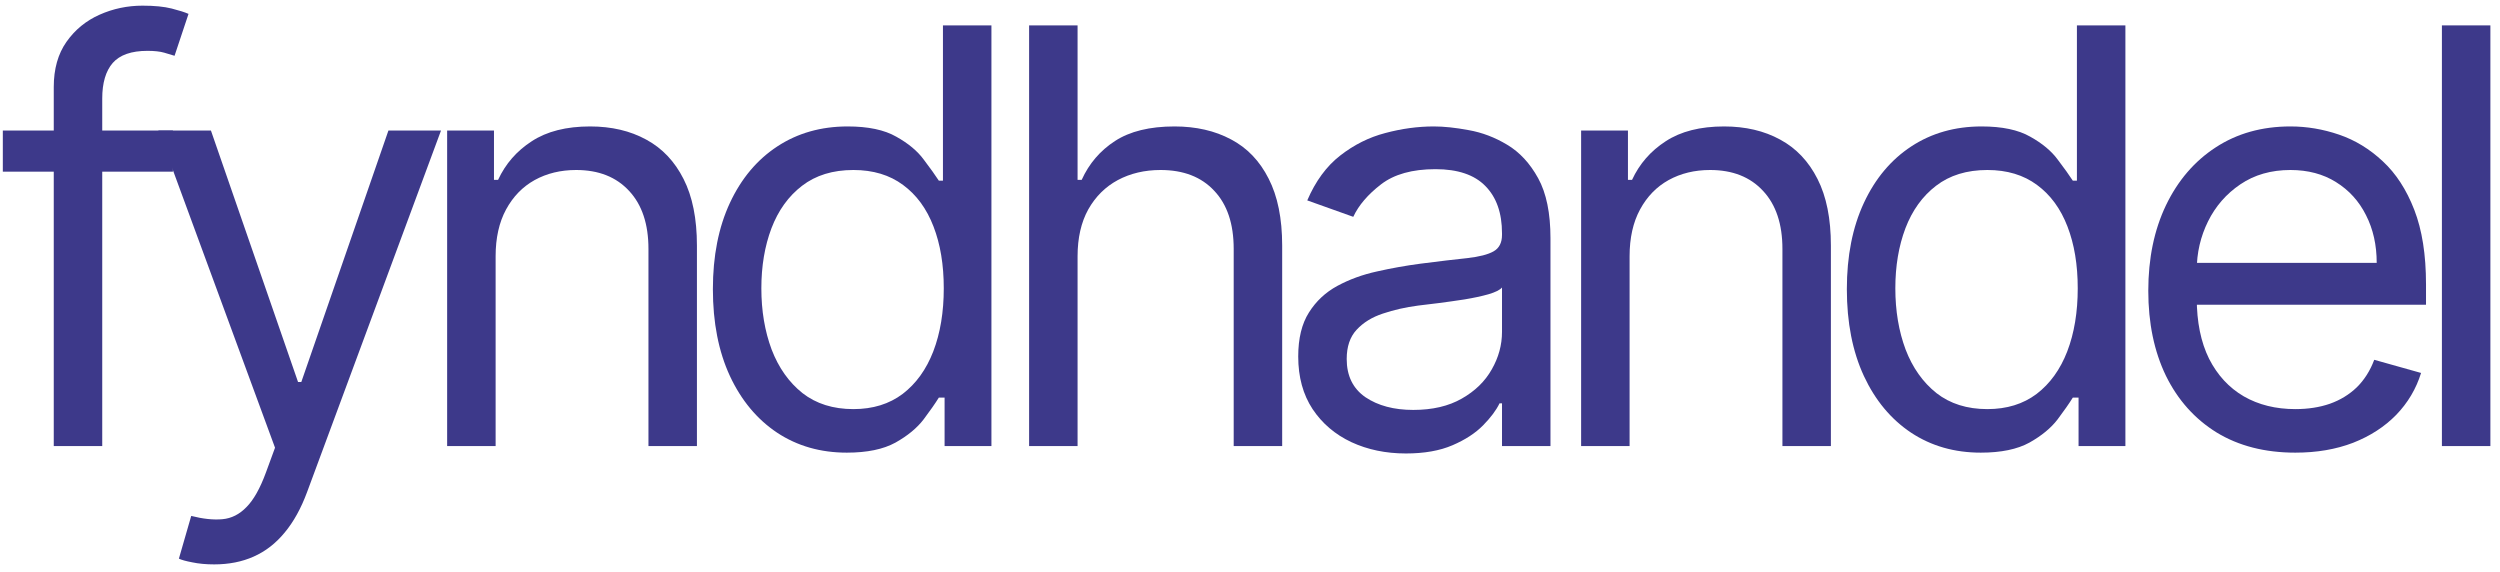 <svg width="201" height="46" viewBox="0 0 201 46" fill="none" xmlns="http://www.w3.org/2000/svg">
<path d="M13.901 10.496V13.8H0.227V10.496H13.901ZM4.322 35.864V6.995C4.322 5.542 4.664 4.331 5.346 3.362C6.029 2.393 6.915 1.666 8.005 1.182C9.095 0.697 10.246 0.455 11.457 0.455C12.415 0.455 13.197 0.532 13.802 0.686C14.408 0.84 14.859 0.984 15.157 1.116L14.034 4.485C13.835 4.419 13.56 4.336 13.208 4.237C12.866 4.138 12.415 4.088 11.854 4.088C10.565 4.088 9.635 4.413 9.062 5.063C8.501 5.713 8.22 6.665 8.22 7.92V35.864H4.322Z" fill="#3D398A"/>
<path d="M17.224 45.377C16.563 45.377 15.974 45.322 15.456 45.212C14.939 45.113 14.581 45.014 14.383 44.915L15.374 41.48C16.321 41.722 17.157 41.81 17.884 41.744C18.611 41.678 19.255 41.353 19.816 40.769C20.389 40.197 20.912 39.267 21.385 37.978L22.112 35.996L12.731 10.496H16.959L23.962 30.711H24.226L31.229 10.496H35.457L24.689 39.564C24.204 40.874 23.604 41.959 22.888 42.817C22.173 43.687 21.341 44.331 20.394 44.75C19.459 45.168 18.402 45.377 17.224 45.377Z" fill="#3D398A"/>
<path d="M39.848 20.604V35.864H35.95V10.496H39.716V14.46H40.046C40.641 13.172 41.544 12.137 42.755 11.355C43.966 10.563 45.529 10.166 47.445 10.166C49.163 10.166 50.666 10.518 51.954 11.223C53.242 11.917 54.244 12.974 54.96 14.394C55.675 15.803 56.033 17.587 56.033 19.745V35.864H52.136V20.009C52.136 18.017 51.618 16.464 50.583 15.352C49.548 14.229 48.128 13.668 46.322 13.668C45.078 13.668 43.966 13.937 42.986 14.477C42.017 15.016 41.252 15.803 40.69 16.838C40.129 17.873 39.848 19.129 39.848 20.604Z" fill="#3D398A"/>
<path d="M68.084 36.393C65.97 36.393 64.103 35.859 62.485 34.791C60.867 33.712 59.6 32.192 58.686 30.233C57.773 28.262 57.316 25.933 57.316 23.246C57.316 20.582 57.773 18.27 58.686 16.31C59.6 14.35 60.872 12.836 62.502 11.768C64.131 10.7 66.014 10.166 68.15 10.166C69.801 10.166 71.106 10.441 72.064 10.992C73.033 11.531 73.771 12.148 74.277 12.842C74.794 13.524 75.196 14.086 75.483 14.526H75.813V2.041H79.711V35.864H75.945V31.967H75.483C75.196 32.429 74.789 33.013 74.26 33.717C73.732 34.411 72.978 35.033 71.998 35.584C71.018 36.123 69.713 36.393 68.084 36.393ZM68.612 32.892C70.176 32.892 71.497 32.484 72.576 31.669C73.655 30.844 74.475 29.704 75.037 28.251C75.598 26.786 75.879 25.096 75.879 23.18C75.879 21.287 75.604 19.63 75.053 18.209C74.503 16.778 73.688 15.666 72.609 14.873C71.53 14.069 70.198 13.668 68.612 13.668C66.961 13.668 65.584 14.091 64.483 14.939C63.393 15.776 62.573 16.916 62.023 18.358C61.483 19.789 61.213 21.397 61.213 23.18C61.213 24.986 61.489 26.627 62.039 28.102C62.601 29.566 63.426 30.733 64.516 31.603C65.617 32.462 66.983 32.892 68.612 32.892Z" fill="#3D398A"/>
<path d="M86.637 20.604V35.864H82.74V2.041H86.637V14.46H86.968C87.562 13.15 88.454 12.11 89.643 11.339C90.843 10.557 92.44 10.166 94.433 10.166C96.161 10.166 97.675 10.513 98.974 11.207C100.273 11.889 101.281 12.941 101.997 14.361C102.723 15.77 103.087 17.565 103.087 19.745V35.864H99.189V20.009C99.189 17.994 98.666 16.437 97.62 15.335C96.585 14.223 95.148 13.668 93.309 13.668C92.032 13.668 90.887 13.937 89.874 14.477C88.872 15.016 88.08 15.803 87.496 16.838C86.924 17.873 86.637 19.129 86.637 20.604Z" fill="#3D398A"/>
<path d="M113.031 36.459C111.424 36.459 109.965 36.156 108.655 35.55C107.345 34.934 106.304 34.048 105.533 32.892C104.763 31.724 104.377 30.315 104.377 28.663C104.377 27.21 104.664 26.032 105.236 25.129C105.809 24.215 106.574 23.5 107.532 22.982C108.49 22.465 109.547 22.079 110.703 21.826C111.87 21.562 113.042 21.353 114.221 21.198C115.762 21 117.012 20.852 117.97 20.753C118.938 20.642 119.643 20.461 120.084 20.208C120.535 19.954 120.761 19.514 120.761 18.886V18.754C120.761 17.125 120.315 15.858 119.423 14.956C118.542 14.053 117.204 13.601 115.41 13.601C113.549 13.601 112.09 14.009 111.033 14.823C109.976 15.638 109.233 16.508 108.803 17.433L105.104 16.112C105.765 14.57 106.645 13.37 107.746 12.511C108.859 11.642 110.07 11.036 111.38 10.695C112.701 10.342 114 10.166 115.278 10.166C116.092 10.166 117.028 10.265 118.085 10.463C119.153 10.651 120.183 11.041 121.174 11.636C122.175 12.231 123.007 13.128 123.667 14.328C124.328 15.528 124.658 17.136 124.658 19.151V35.864H120.761V32.429H120.562C120.298 32.98 119.858 33.569 119.241 34.196C118.625 34.824 117.804 35.358 116.78 35.798C115.756 36.239 114.507 36.459 113.031 36.459ZM113.626 32.958C115.167 32.958 116.467 32.655 117.524 32.049C118.592 31.444 119.395 30.662 119.935 29.704C120.485 28.746 120.761 27.739 120.761 26.682V23.114C120.596 23.312 120.232 23.494 119.671 23.659C119.12 23.814 118.482 23.951 117.755 24.072C117.039 24.182 116.34 24.281 115.657 24.369C114.986 24.447 114.441 24.513 114.022 24.568C113.009 24.7 112.063 24.915 111.182 25.212C110.312 25.498 109.607 25.933 109.068 26.517C108.539 27.089 108.275 27.871 108.275 28.862C108.275 30.216 108.776 31.24 109.778 31.934C110.791 32.616 112.074 32.958 113.626 32.958Z" fill="#3D398A"/>
<path d="M131.019 20.604V35.864H127.122V10.496H130.887V14.46H131.217C131.812 13.172 132.715 12.137 133.926 11.355C135.137 10.563 136.701 10.166 138.616 10.166C140.334 10.166 141.837 10.518 143.125 11.223C144.413 11.917 145.415 12.974 146.131 14.394C146.847 15.803 147.204 17.587 147.204 19.745V35.864H143.307V20.009C143.307 18.017 142.789 16.464 141.754 15.352C140.719 14.229 139.299 13.668 137.493 13.668C136.249 13.668 135.137 13.937 134.157 14.477C133.188 15.016 132.423 15.803 131.862 16.838C131.3 17.873 131.019 19.129 131.019 20.604Z" fill="#3D398A"/>
<path d="M159.255 36.393C157.141 36.393 155.275 35.859 153.656 34.791C152.038 33.712 150.771 32.192 149.858 30.233C148.944 28.262 148.487 25.933 148.487 23.246C148.487 20.582 148.944 18.27 149.858 16.31C150.771 14.35 152.043 12.836 153.673 11.768C155.302 10.7 157.185 10.166 159.321 10.166C160.973 10.166 162.277 10.441 163.235 10.992C164.204 11.531 164.942 12.148 165.448 12.842C165.966 13.524 166.368 14.086 166.654 14.526H166.984V2.041H170.882V35.864H167.116V31.967H166.654C166.368 32.429 165.96 33.013 165.432 33.717C164.903 34.411 164.149 35.033 163.169 35.584C162.189 36.123 160.884 36.393 159.255 36.393ZM159.783 32.892C161.347 32.892 162.668 32.484 163.747 31.669C164.826 30.844 165.646 29.704 166.208 28.251C166.77 26.786 167.05 25.096 167.05 23.18C167.05 21.287 166.775 19.63 166.224 18.209C165.674 16.778 164.859 15.666 163.78 14.873C162.701 14.069 161.369 13.668 159.783 13.668C158.132 13.668 156.756 14.091 155.655 14.939C154.565 15.776 153.744 16.916 153.194 18.358C152.654 19.789 152.385 21.397 152.385 23.18C152.385 24.986 152.66 26.627 153.21 28.102C153.772 29.566 154.598 30.733 155.688 31.603C156.789 32.462 158.154 32.892 159.783 32.892Z" fill="#3D398A"/>
<path d="M184.547 36.393C182.102 36.393 179.994 35.853 178.221 34.774C176.46 33.684 175.1 32.165 174.142 30.216C173.195 28.256 172.722 25.977 172.722 23.379C172.722 20.78 173.195 18.49 174.142 16.508C175.1 14.515 176.432 12.963 178.139 11.851C179.856 10.728 181.86 10.166 184.15 10.166C185.472 10.166 186.776 10.386 188.065 10.827C189.353 11.267 190.525 11.983 191.582 12.974C192.639 13.954 193.482 15.253 194.109 16.872C194.737 18.49 195.051 20.483 195.051 22.85V24.502H175.496V21.133H191.087C191.087 19.701 190.801 18.424 190.228 17.301C189.667 16.178 188.863 15.291 187.817 14.642C186.782 13.992 185.56 13.668 184.15 13.668C182.598 13.668 181.255 14.053 180.121 14.823C178.998 15.583 178.133 16.574 177.528 17.796C176.922 19.018 176.619 20.329 176.619 21.727V23.973C176.619 25.889 176.95 27.513 177.61 28.845C178.282 30.166 179.212 31.174 180.401 31.867C181.59 32.55 182.972 32.892 184.547 32.892C185.571 32.892 186.496 32.748 187.321 32.462C188.158 32.165 188.879 31.724 189.485 31.141C190.09 30.546 190.558 29.809 190.889 28.928L194.654 29.985C194.258 31.262 193.592 32.385 192.656 33.354C191.72 34.312 190.564 35.06 189.188 35.6C187.811 36.129 186.264 36.393 184.547 36.393Z" fill="#3D398A"/>
<path d="M200.227 2.041V35.864H196.329V2.041H200.227Z" fill="#3D398A"/>
</svg>
